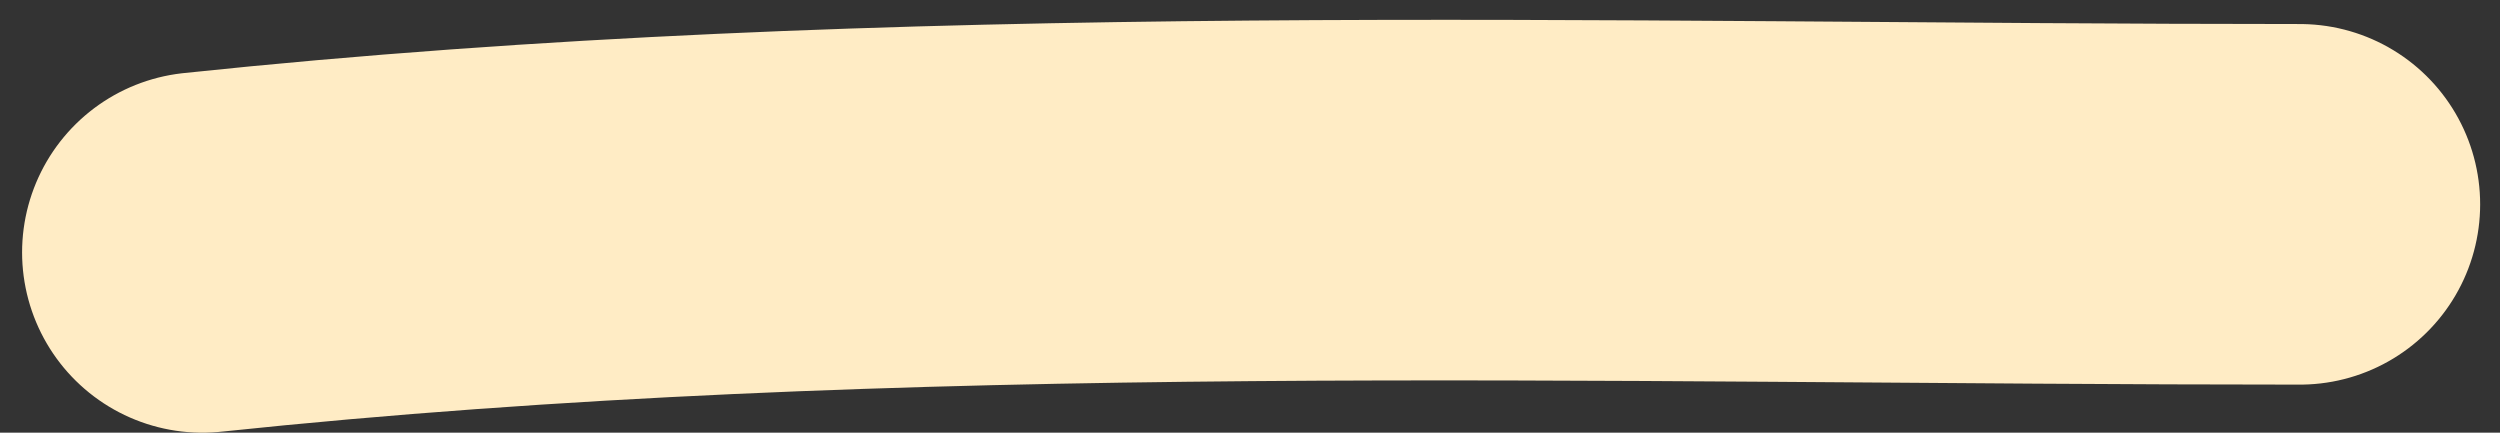 <?xml version="1.0" encoding="UTF-8"?> <svg xmlns="http://www.w3.org/2000/svg" width="104" height="18" viewBox="0 0 104 18" fill="none"><rect x="0" y="0" width="104" height="18" fill="#333333" stroke="none"/> <path d="M8.419 10.5C37.36 7.448 66.607 8.5 95.674 8.5" stroke="#FFECC5" stroke-width="15" stroke-linecap="round" stroke-linejoin="round"></path> </svg> 